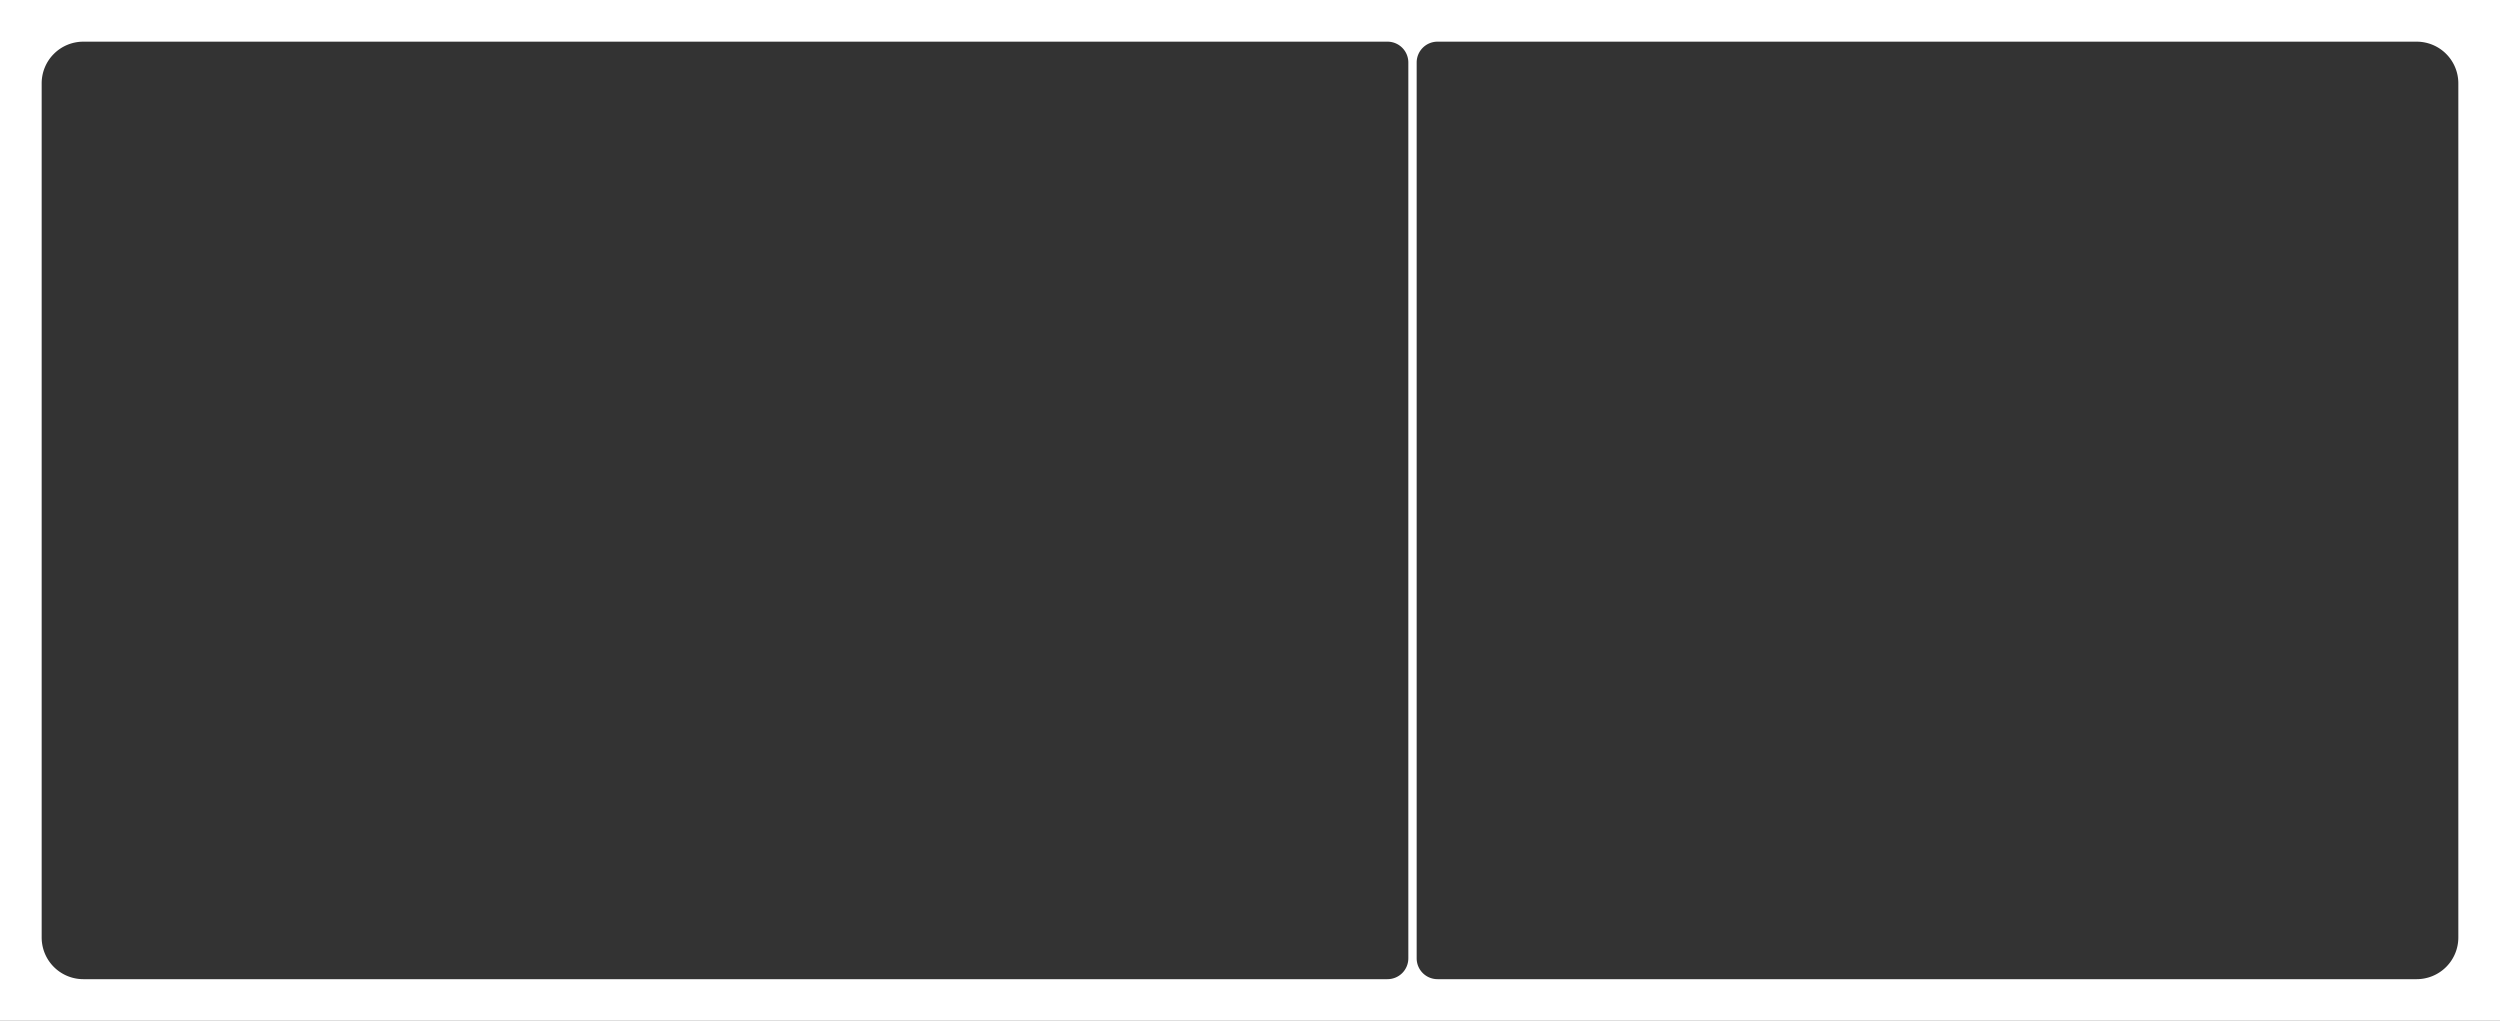 <?xml version="1.0" encoding="UTF-8"?> <svg xmlns="http://www.w3.org/2000/svg" id="Слой_1" data-name="Слой 1" viewBox="0 0 1200 490"><rect x="0" y="0" width="1200" height="490" fill="#333333" stroke="none"/><defs><style>.cls-1{fill:#fff;}</style></defs><path class="cls-1" d="M0,0V490H1200V0ZM676,460a10,10,0,0,1-10,10H40a20,20,0,0,1-20-20V40A20,20,0,0,1,40,20H666a10,10,0,0,1,10,10Zm504-10a20,20,0,0,1-20,20H690a10,10,0,0,1-10-10V30a10,10,0,0,1,10-10h470a20,20,0,0,1,20,20Z"></path></svg> 